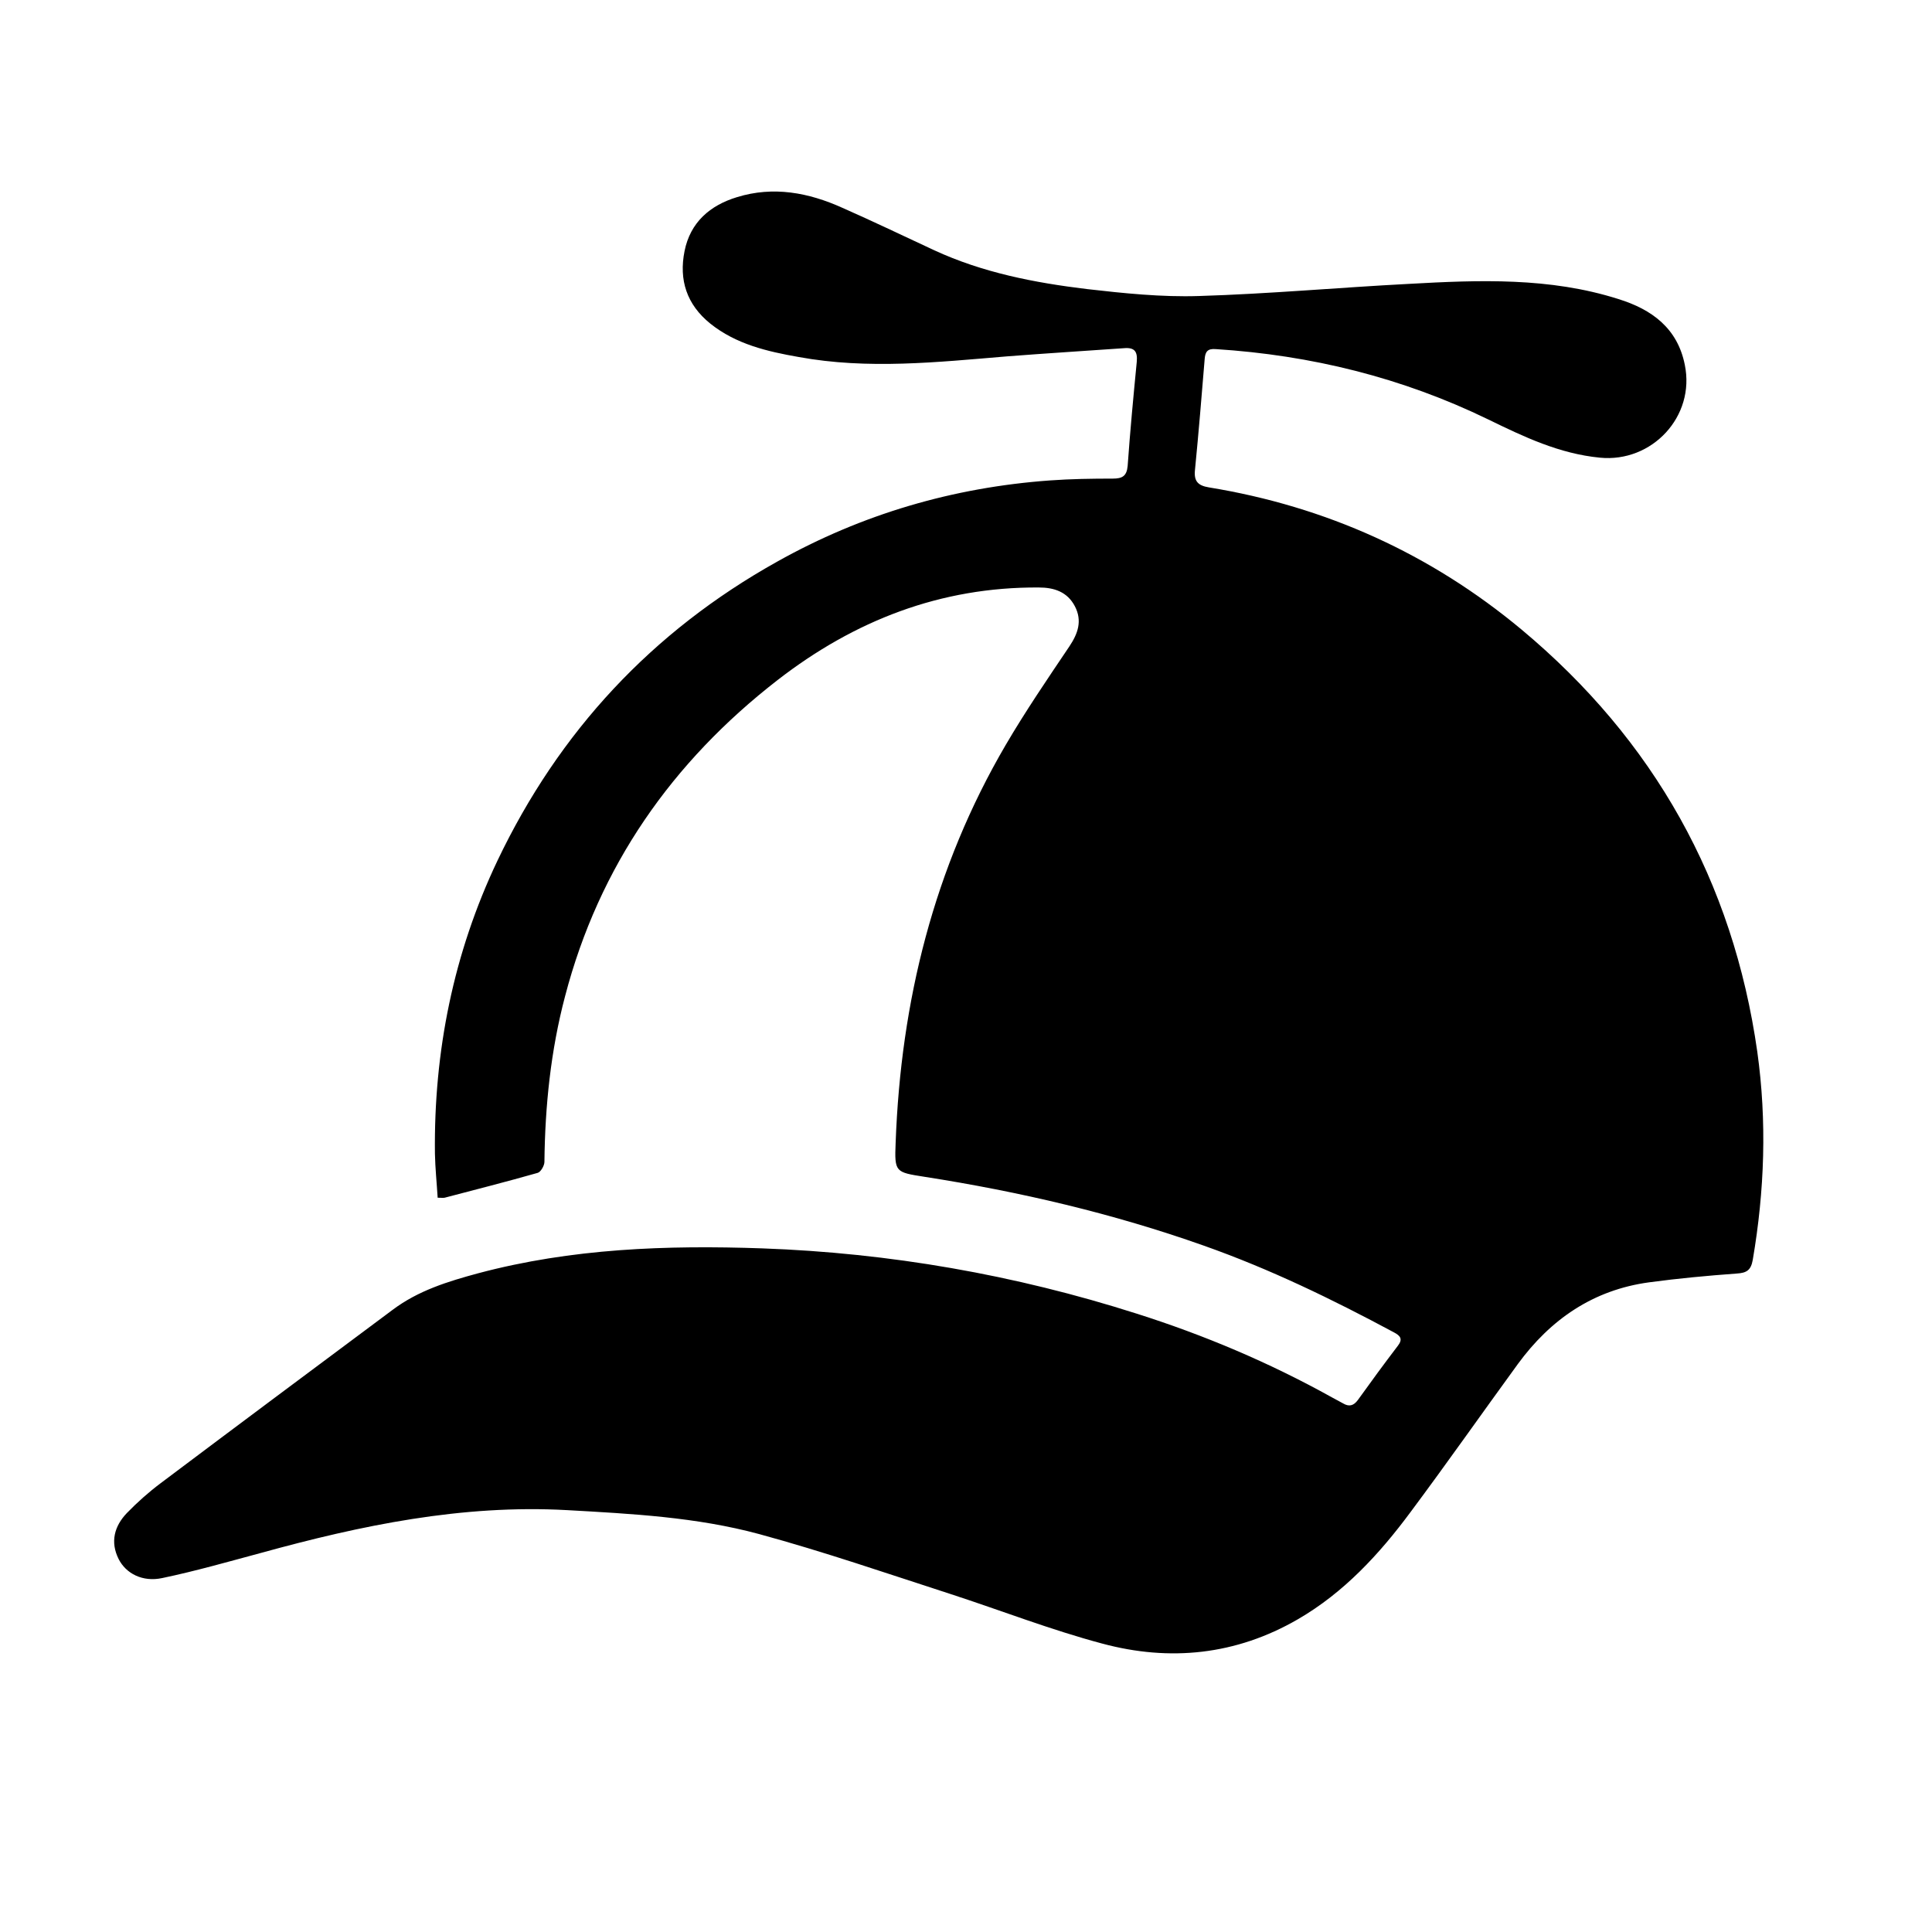 <svg xmlns="http://www.w3.org/2000/svg" xmlns:xlink="http://www.w3.org/1999/xlink" id="Forme_8_copie_2_1_" x="0px" y="0px" viewBox="0 0 637 637" style="enable-background:new 0 0 637 637;" xml:space="preserve"><g id="Forme_8_copie_2">	<g>		<path d="M579.4,346.8c-8-56.3-34.1-102.8-77.7-139.2c-30-25-64.5-40.6-103.1-46.9c-3.7-0.6-5-2.1-4.6-5.8   c1.2-12.2,2.2-24.4,3.2-36.6c0.2-2.3,0.9-3.4,3.6-3.2c31.5,2,61.5,9.4,89.9,23.2c11.7,5.7,23.4,11.3,36.8,12.6   c17.2,1.7,31.5-13.6,28-30.6c-2.4-12.1-10.9-18.3-21.9-21.7c-22.6-7.2-45.9-6.3-69.1-5c-23.1,1.2-46.1,3.3-69.2,4   c-12.3,0.4-24.8-0.9-37-2.3c-17.3-2.1-34.3-5.4-50.3-12.8c-10.1-4.7-20.1-9.5-30.3-14c-11.1-5-22.7-7.2-34.7-3.5   c-8.9,2.7-15.4,8.3-17.3,17.8c-1.9,9.5,0.7,17.6,8.5,23.9c8.5,6.8,18.8,9.2,29.1,11c22.9,4.2,45.8,1.7,68.7-0.2   c12.9-1,25.7-1.8,38.6-2.7c3.5-0.3,4.5,1.1,4.2,4.5c-1.1,11.4-2.2,22.9-3,34.3c-0.3,3.4-1.8,4.2-4.9,4.2c-6.9,0-13.8,0.1-20.7,0.6   c-31.9,2.3-62,11.1-90,26.8c-41.2,23-71.9,56-92.2,98.6c-14.5,30.5-21,62.9-20.6,96.6c0.1,4.8,0.6,9.6,0.9,14.5   c1.1,0,1.8,0.1,2.3,0c10.3-2.7,20.5-5.3,30.7-8.2c1-0.3,2.2-2.4,2.2-3.6c0.2-18.5,2.1-36.8,6.8-54.6   c11.2-42.9,35.3-77.3,70.1-104.3c25.3-19.6,53.7-30.7,86.1-30.5c5,0,9.4,1.4,11.9,6.2c2.5,4.8,1,9-1.8,13.2   c-7.2,10.7-14.5,21.4-21,32.5c-23.7,40.5-34.6,84.6-36.3,131.2c-0.4,9.7-0.1,9.7,9.5,11.2c31.4,4.9,62.2,12.1,92.1,22.7   c21.8,7.7,42.4,17.7,62.7,28.6c2.1,1.1,3,2.2,1.3,4.4c-4.5,5.9-8.9,11.9-13.2,17.9c-1.4,1.9-2.9,2.3-4.9,1.1   c-1.2-0.7-2.5-1.3-3.7-2c-20.5-11.4-42-20.5-64.4-27.6c-40.1-12.8-81.4-20-123.4-21.5c-31.5-1.1-62.8,0-93.6,8.2   c-10,2.7-19.8,5.7-28.3,12.1C103.9,450.9,78.4,469.9,53,489c-4,3-7.7,6.3-11.2,9.9c-4.1,4.3-5.5,9.5-2.7,15.1   c2.4,4.8,7.9,7.7,14.4,6.3c11-2.3,21.8-5.4,32.6-8.3c33-9.1,66.3-16,100.8-14.1c21.3,1.2,42.7,2.3,63.4,7.9   c21.3,5.8,42.2,13,63.2,19.8c16.6,5.4,33,11.8,49.9,16.3c22.3,6,44.1,3.8,64.5-8c15.2-8.8,26.9-21.5,37.2-35.4   c12-16.1,23.5-32.5,35.3-48.7c10.8-14.8,24.9-24.5,43.3-27c9.6-1.3,19.3-2.2,28.9-2.9c3.3-0.2,4.7-1.1,5.3-4.5   C581.8,392.6,582.6,369.7,579.4,346.8z"></path>	</g></g></svg>